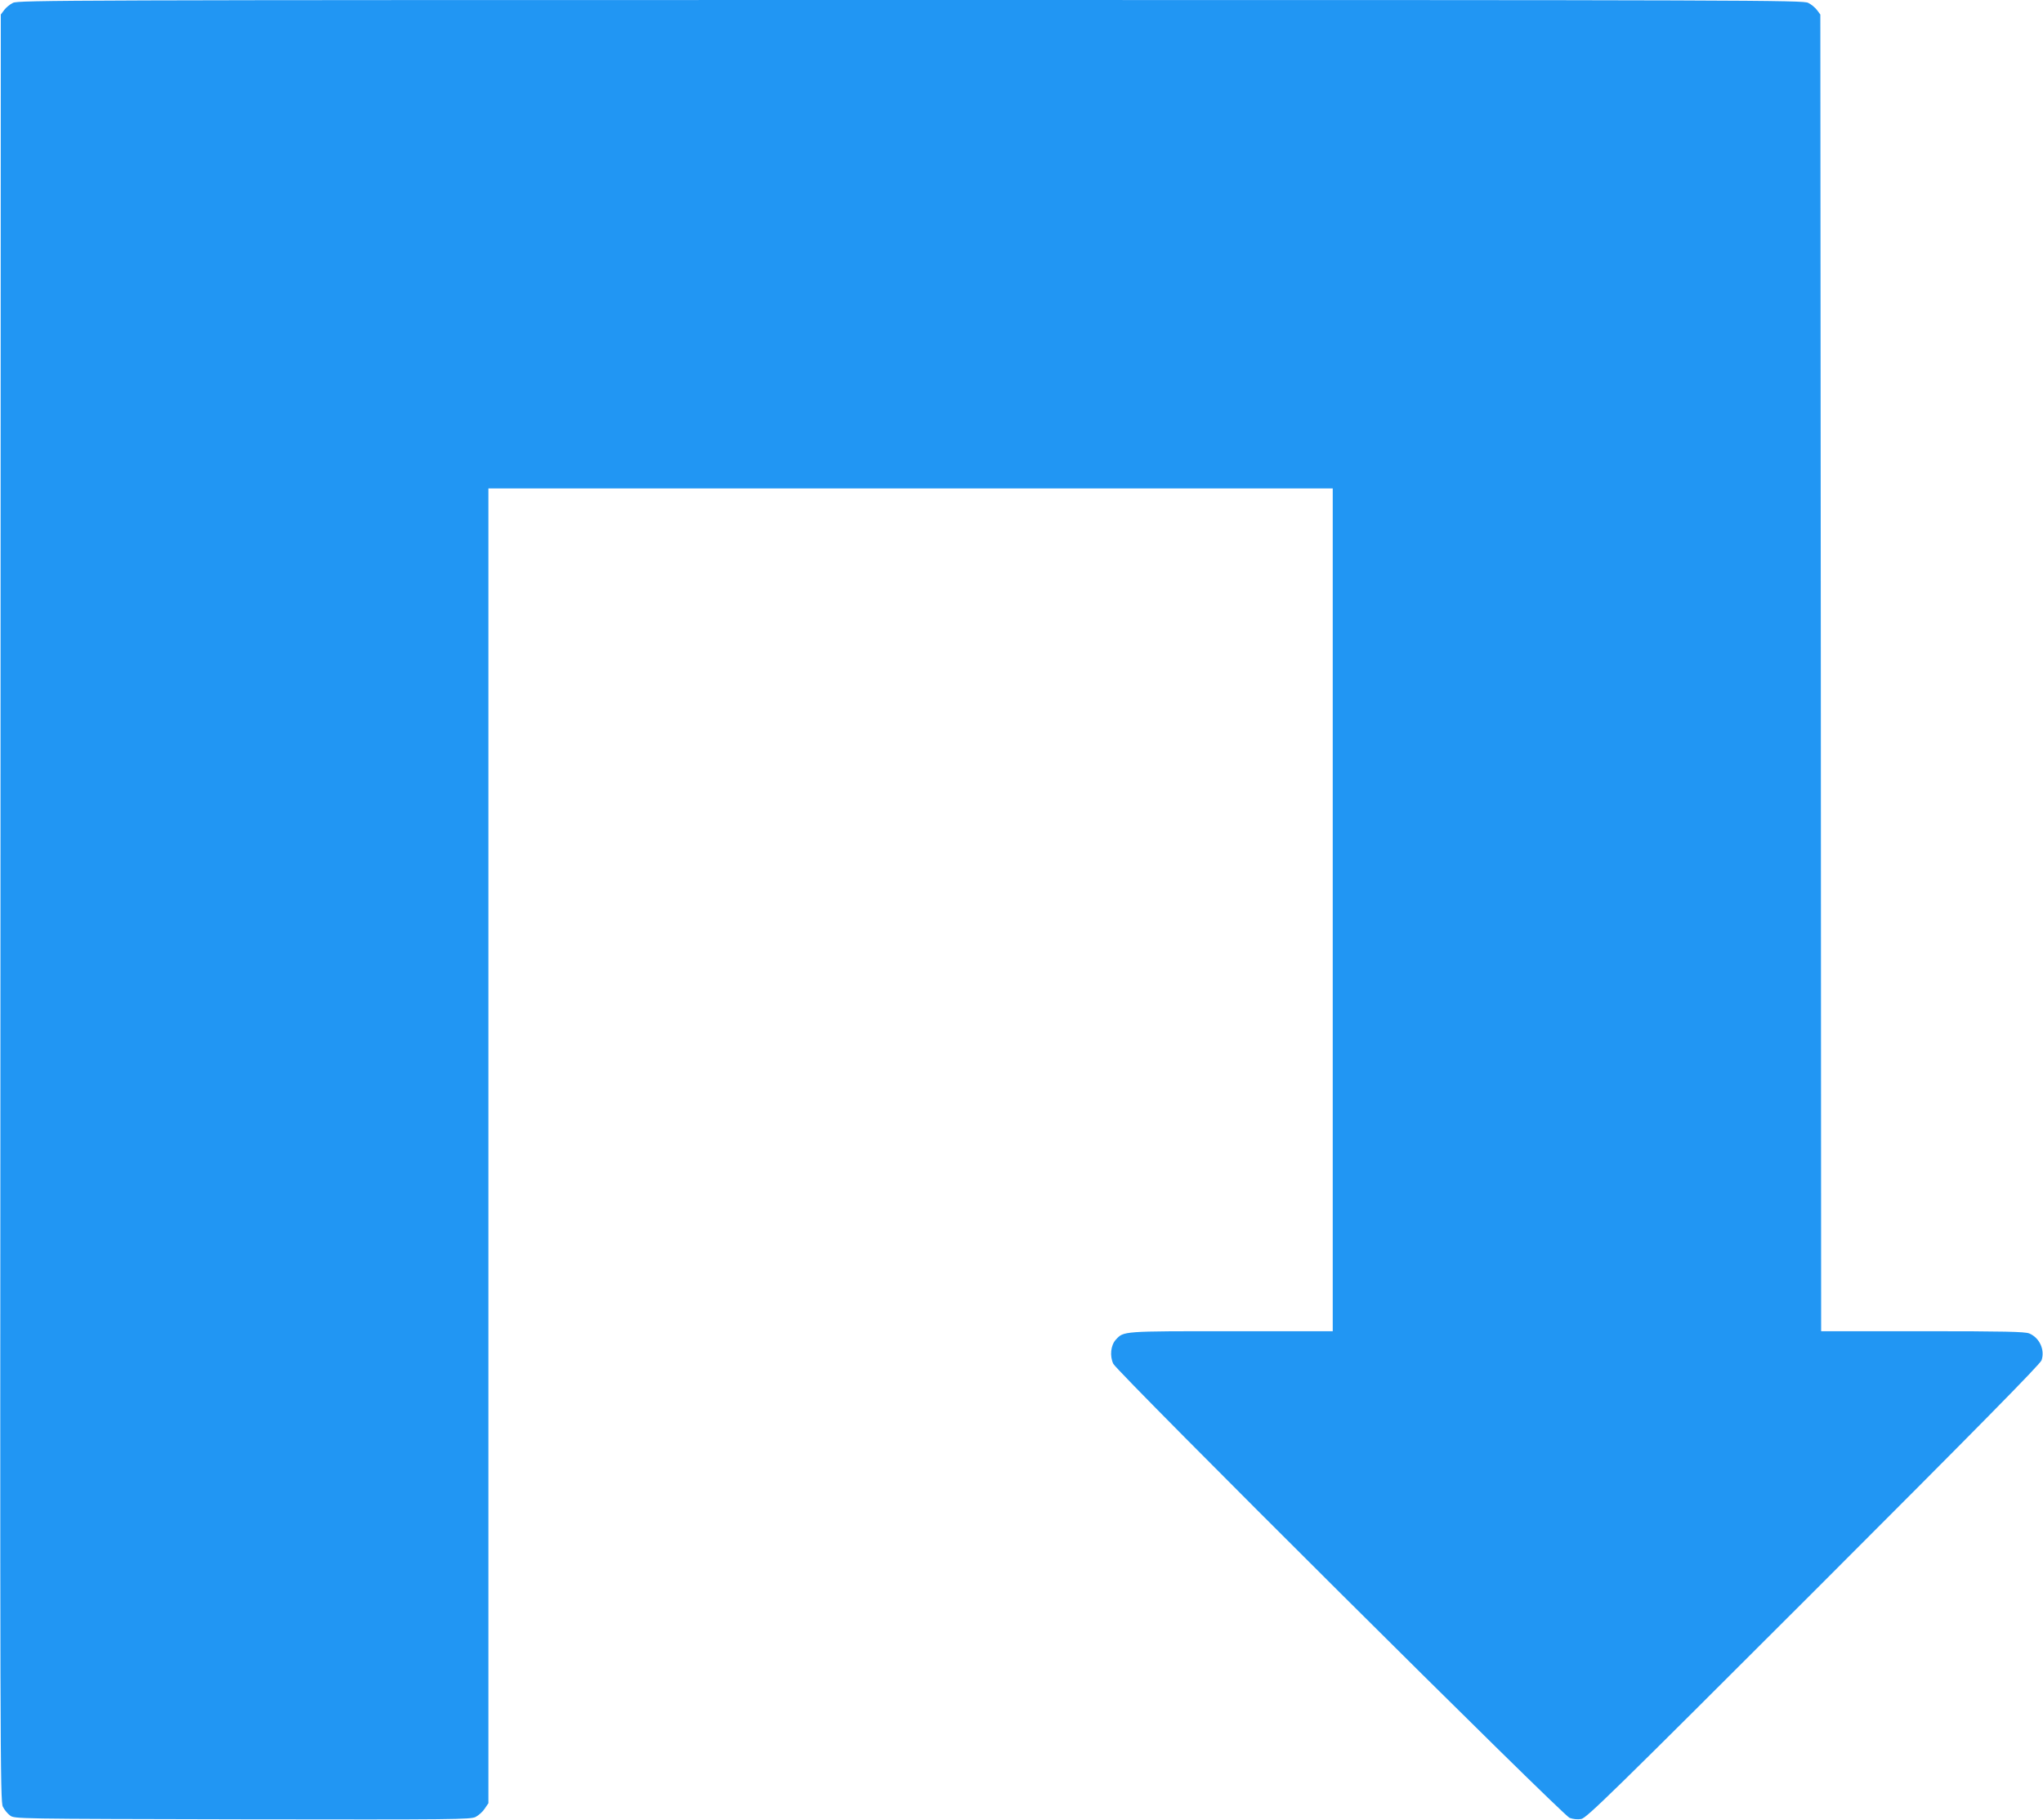 <?xml version="1.0" standalone="no"?>
<!DOCTYPE svg PUBLIC "-//W3C//DTD SVG 20010904//EN"
 "http://www.w3.org/TR/2001/REC-SVG-20010904/DTD/svg10.dtd">
<svg version="1.0" xmlns="http://www.w3.org/2000/svg"
 width="1280pt" height="1140pt" viewBox="0 0 1280 1140"
 preserveAspectRatio="xMidYMid meet">
<g transform="translate(0,1140) scale(0.1,-0.1)"
fill="#2196f3" stroke="none">
<path d="M81 11382 c-19 -9 -44 -30 -55 -45 l-21 -28 -2 -5597 c-3 -5313 -2
-5599 15 -5631 9 -19 30 -44 45 -55 28 -21 30 -21 1455 -24 1343 -2 1429 -1
1462 15 19 10 45 33 57 52 l23 34 0 4118 0 4119 2645 0 2645 0 0 -2640 0
-2640 -635 0 c-686 0 -674 1 -724 -53 -32 -35 -39 -102 -16 -151 26 -54 2812
-2826 2859 -2845 22 -8 49 -11 73 -7 34 7 183 152 1456 1424 1026 1026 1420
1426 1428 1450 22 66 -13 141 -77 168 -27 11 -151 14 -669 14 l-635 0 -2 4124
-3 4125 -21 28 c-11 15 -36 36 -55 45 -32 17 -322 18 -5624 18 -5302 0 -5592
-1 -5624 -18z"/>
</g>
</svg>
